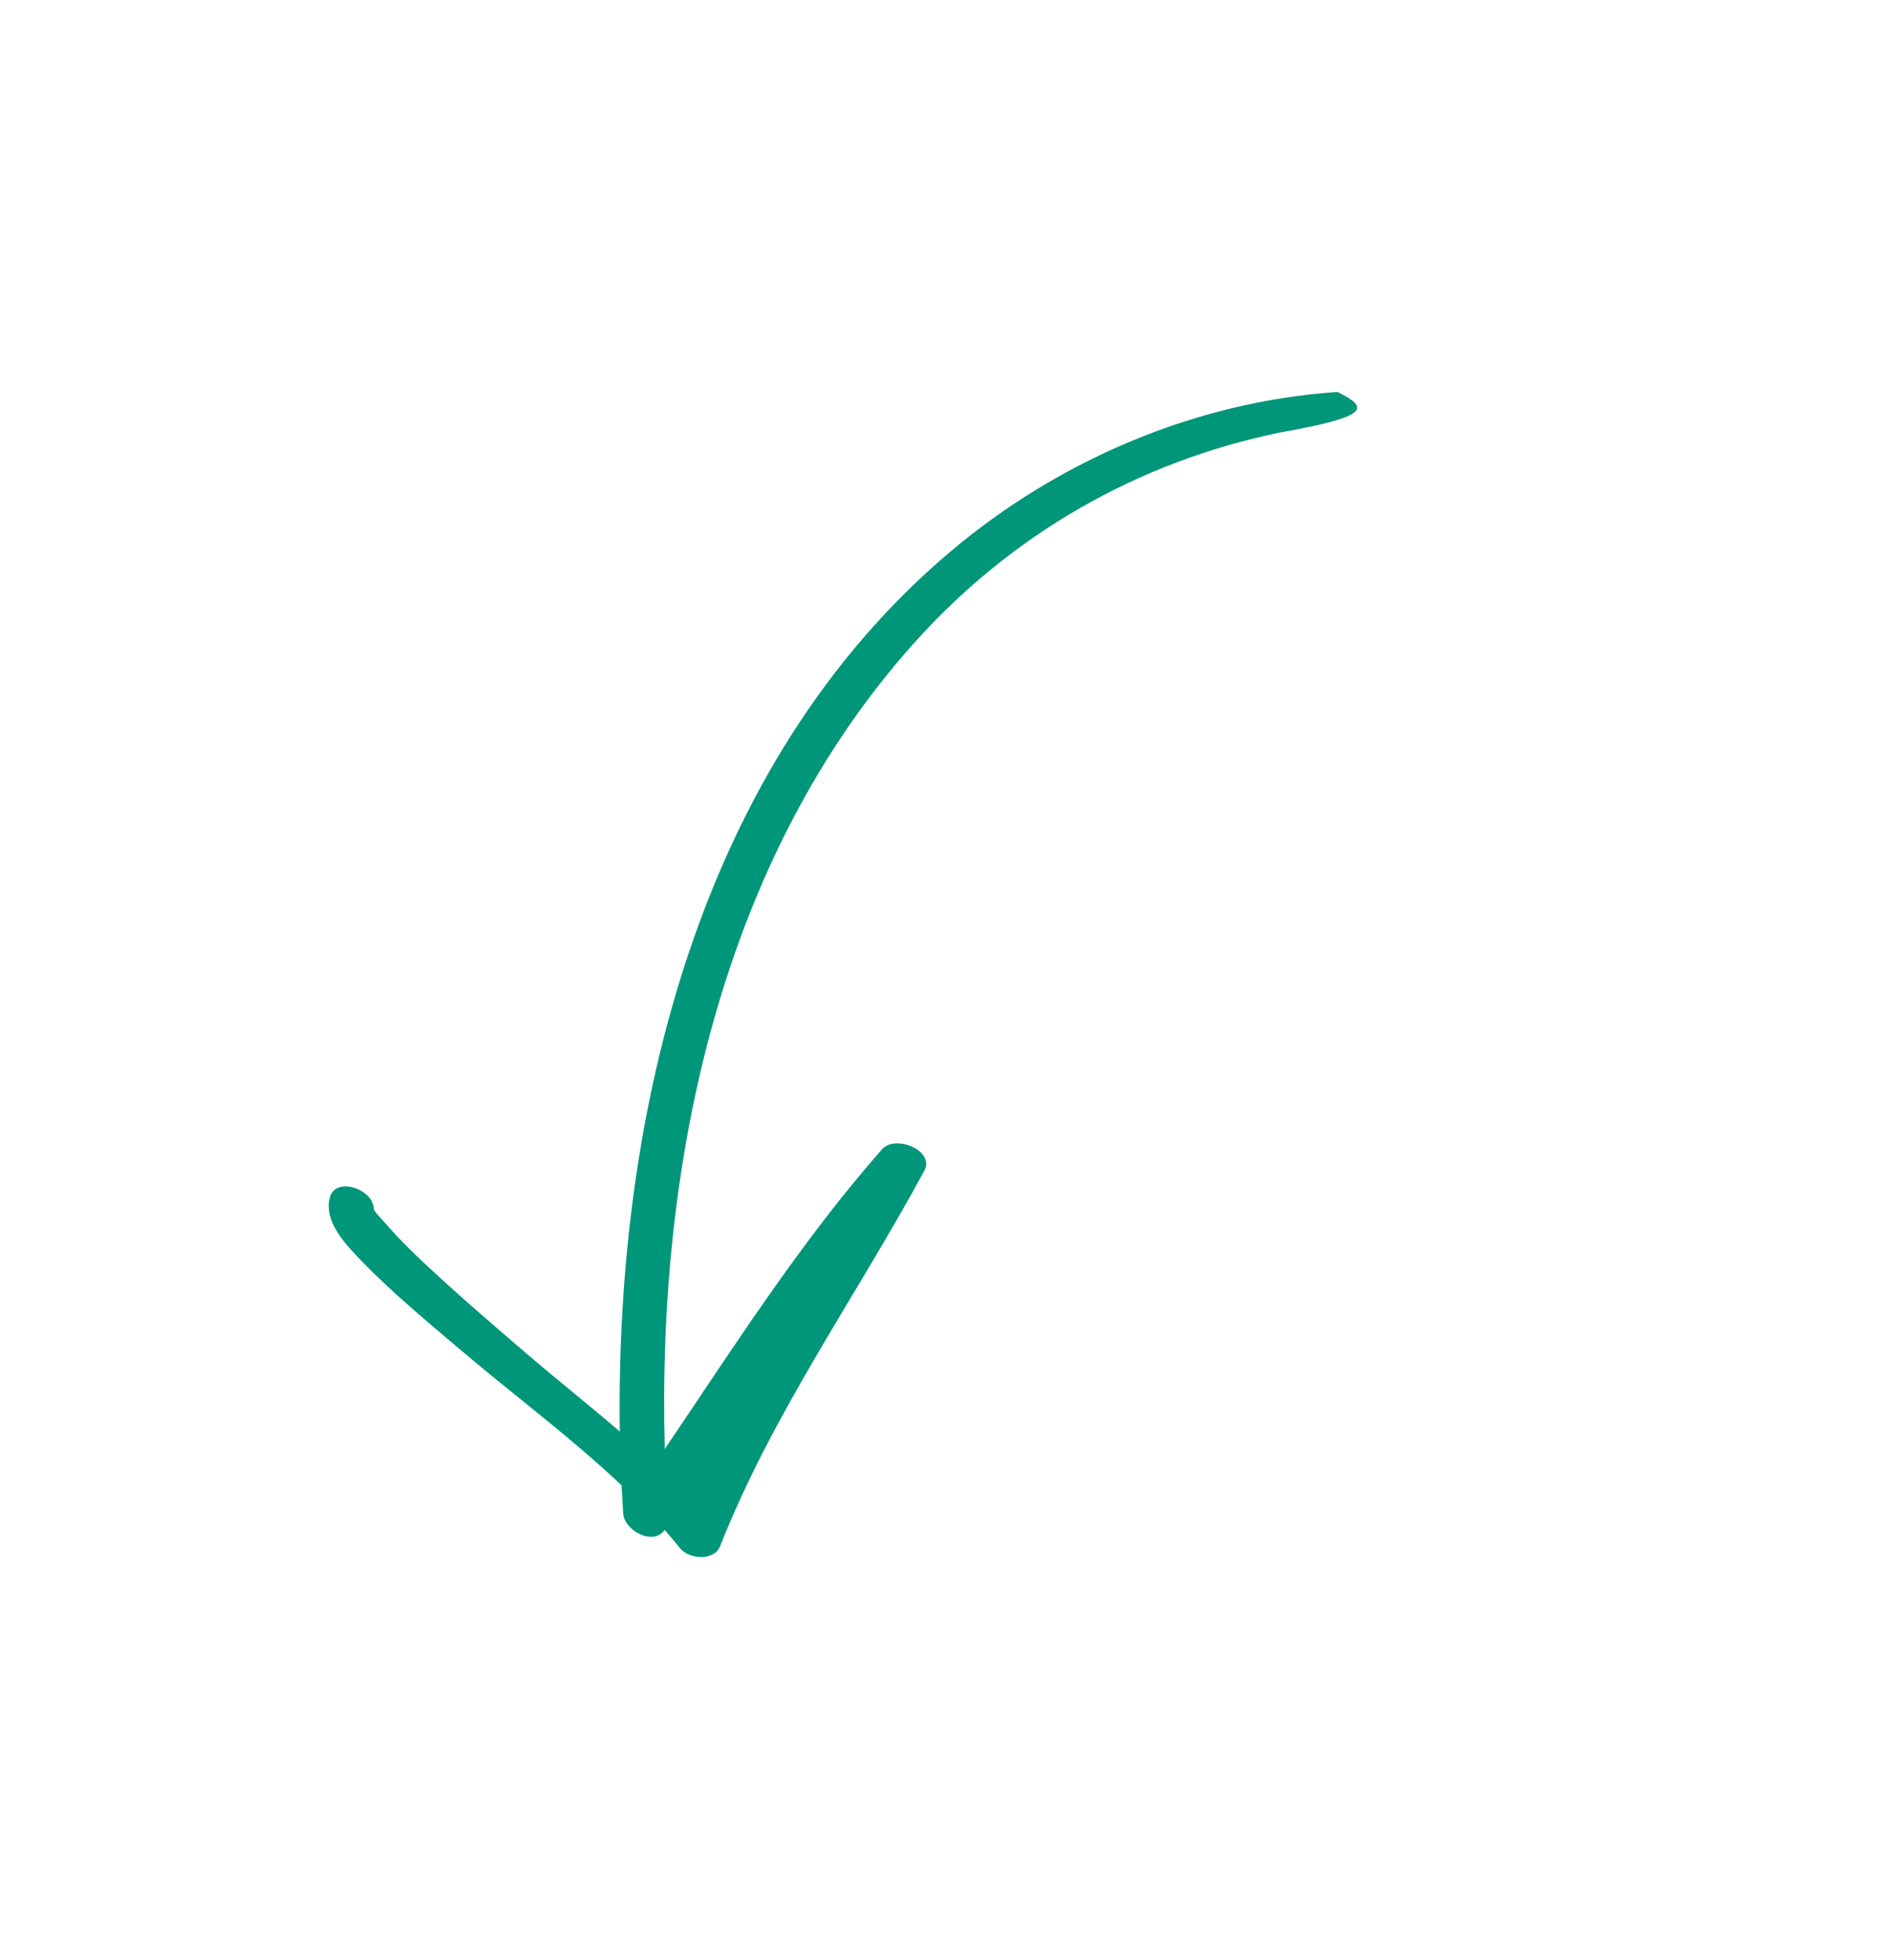 <svg xmlns="http://www.w3.org/2000/svg" width="138" height="143" viewBox="0 0 138 143" fill="none"><path d="M33.77 98.639C31.233 96.484 28.63 94.35 26.322 91.949C25.204 90.779 23.601 89.137 24.076 87.366C24.521 85.707 27.697 86.906 27.244 88.596C27.382 88.089 27.192 88.209 27.494 88.562C27.784 88.896 28.085 89.232 28.383 89.562C29.195 90.476 30.071 91.336 30.959 92.171C33.387 94.451 35.915 96.62 38.439 98.782C40.636 100.667 42.972 102.523 45.232 104.457C44.901 81.263 50.992 55.746 69.384 40.229C77.281 33.569 87.242 29.306 97.607 28.601C99.908 29.743 100.057 30.387 93.407 31.561C82.999 33.707 73.792 39.005 66.697 46.934C52.553 62.736 47.943 84.921 48.515 105.733C53.567 98.262 58.392 90.654 64.376 83.854C65.339 82.769 68.252 83.949 67.453 85.433C62.504 94.58 56.394 103.095 52.555 112.818C52.112 113.946 50.27 113.782 49.614 112.958C49.259 112.514 48.881 112.075 48.507 111.643C47.641 112.836 45.558 111.666 45.482 110.451C45.437 109.765 45.398 109.076 45.359 108.387L45.359 108.386C41.698 104.918 37.531 101.832 33.77 98.639Z" fill="#00967A"></path></svg>